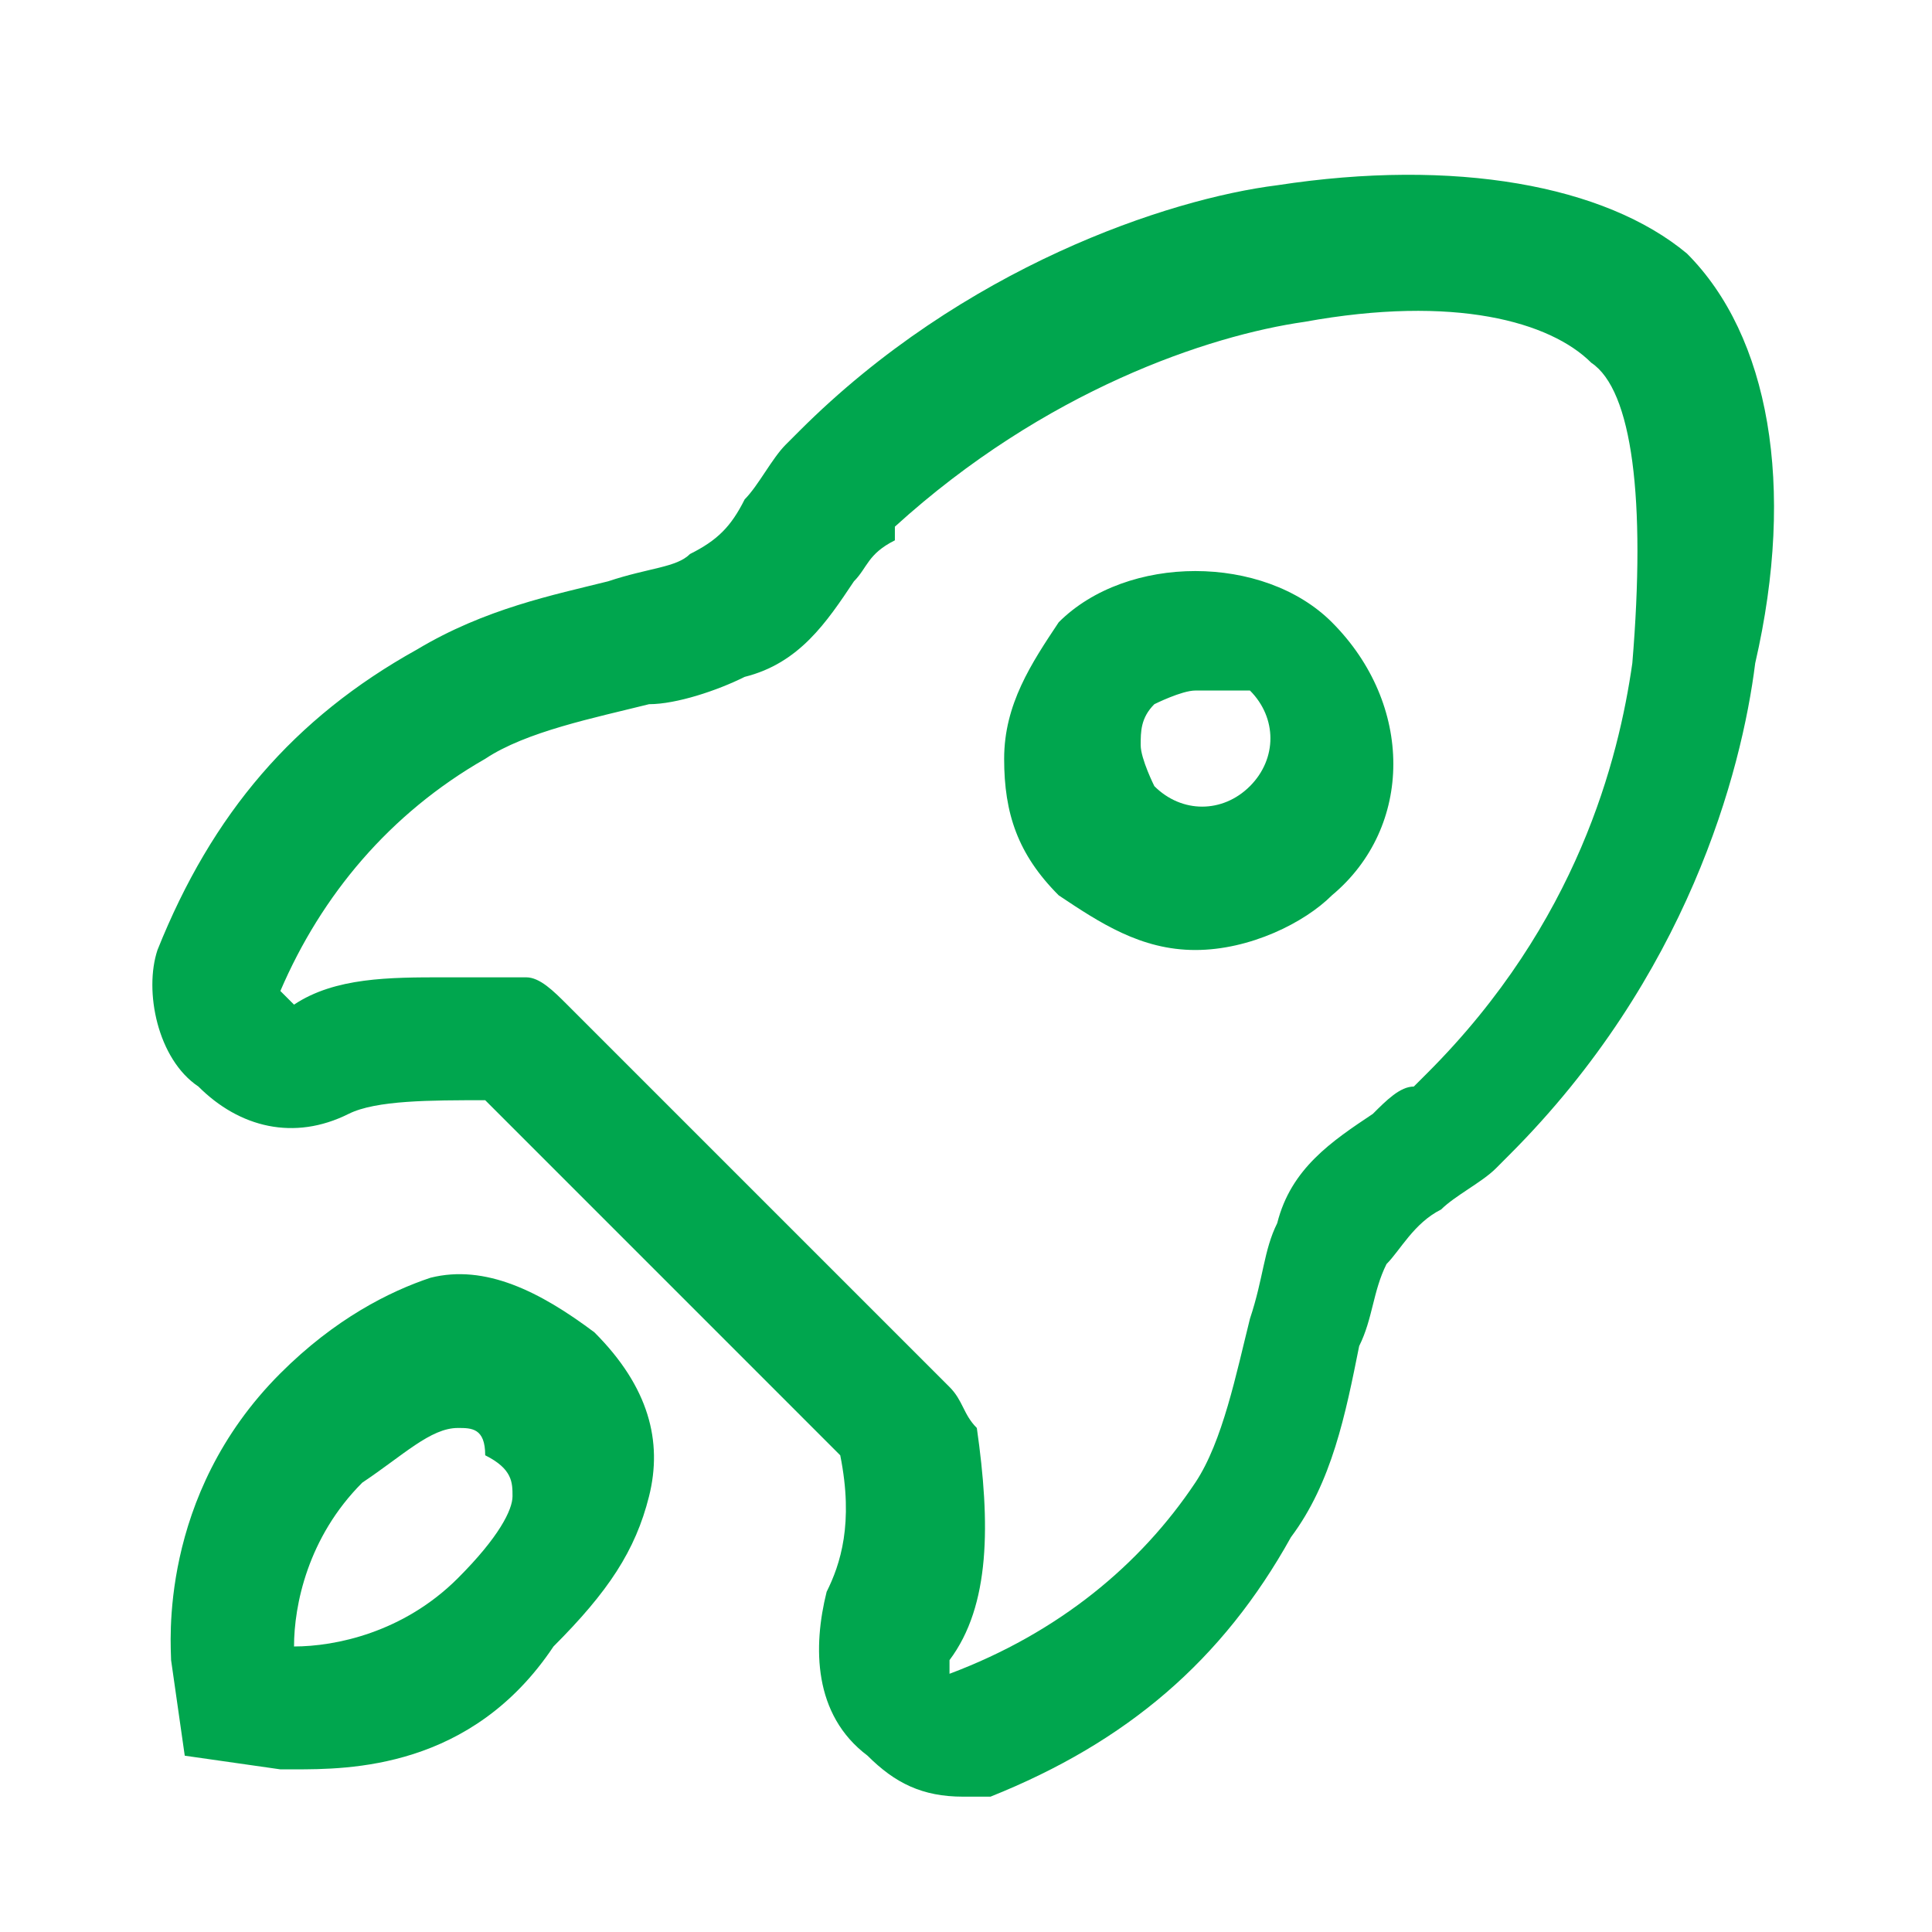 <svg width="43" height="43" viewBox="0 0 43 43" fill="none" xmlns="http://www.w3.org/2000/svg">
<path d="M6.544 39.38H6.24L4.112 39.076L3.808 36.949C3.808 36.645 3.504 33.301 6.24 30.566C7.456 29.35 8.671 28.742 9.583 28.438C10.799 28.134 12.015 28.742 13.23 29.654C14.446 30.87 14.75 32.086 14.446 33.301C14.142 34.517 13.534 35.429 12.319 36.645C10.495 39.38 7.76 39.38 6.544 39.38ZM10.191 31.782C9.583 31.782 8.975 32.39 8.064 32.998C6.848 34.213 6.544 35.733 6.544 36.645C7.456 36.645 8.975 36.341 10.191 35.125C11.103 34.213 11.407 33.605 11.407 33.301C11.407 32.998 11.407 32.694 10.799 32.39C10.799 31.782 10.495 31.782 10.191 31.782Z" fill="#00A64E"/>
<path d="M21.437 39.988C20.525 39.988 19.917 39.684 19.309 39.076C18.094 38.164 18.094 36.645 18.398 35.429C18.701 34.821 19.006 33.909 18.701 32.39L10.799 24.487C9.583 24.487 8.368 24.487 7.76 24.791C6.544 25.399 5.328 25.095 4.416 24.183C3.505 23.575 3.201 22.056 3.505 21.144C4.72 18.105 6.544 15.977 9.279 14.457C10.799 13.545 12.319 13.242 13.535 12.938C14.446 12.634 15.054 12.634 15.358 12.33C15.966 12.026 16.27 11.722 16.574 11.114C16.878 10.81 17.182 10.202 17.486 9.898L17.79 9.594C21.437 5.947 25.996 4.427 28.427 4.123C32.379 3.515 35.722 4.123 37.546 5.643C39.369 7.467 39.977 10.81 39.065 14.761C38.761 17.193 37.546 21.752 33.594 25.703L33.291 26.007C32.987 26.311 32.379 26.615 32.075 26.919C31.467 27.223 31.163 27.831 30.859 28.134C30.555 28.742 30.555 29.35 30.251 29.958C29.947 31.478 29.643 32.998 28.732 34.213C27.212 36.949 25.084 38.772 22.045 39.988H21.437ZM9.887 21.752H11.711C12.015 21.752 12.319 22.056 12.623 22.36L21.133 30.87C21.437 31.174 21.437 31.478 21.741 31.782C22.045 33.909 22.045 35.733 21.133 36.949V37.253C23.564 36.341 25.388 34.821 26.604 32.998C27.212 32.086 27.516 30.566 27.82 29.35C28.124 28.438 28.124 27.831 28.427 27.223C28.732 26.007 29.643 25.399 30.555 24.791C30.859 24.487 31.163 24.183 31.467 24.183L31.771 23.879C35.114 20.536 36.026 16.889 36.33 14.761C36.634 11.114 36.33 8.682 35.418 8.075C34.506 7.163 32.379 6.555 29.035 7.163C26.908 7.467 23.261 8.682 19.917 11.722V12.026C19.309 12.33 19.309 12.634 19.006 12.938C18.398 13.849 17.79 14.761 16.574 15.065C15.966 15.369 15.054 15.673 14.446 15.673C13.231 15.977 11.711 16.281 10.799 16.889C8.672 18.105 7.152 19.928 6.24 22.056L6.544 22.36C7.456 21.752 8.672 21.752 9.887 21.752ZM26.604 21.144C25.388 21.144 24.476 20.536 23.564 19.928C22.653 19.016 22.349 18.105 22.349 16.889C22.349 15.673 22.957 14.761 23.564 13.849C25.084 12.33 28.124 12.33 29.643 13.849C31.467 15.673 31.467 18.408 29.643 19.928C29.035 20.536 27.82 21.144 26.604 21.144ZM26.604 15.369C26.3 15.369 25.692 15.673 25.692 15.673C25.388 15.977 25.388 16.281 25.388 16.585C25.388 16.889 25.692 17.497 25.692 17.497C26.3 18.105 27.212 18.105 27.82 17.497C28.427 16.889 28.427 15.977 27.82 15.369H26.604Z" fill="#00A64E"/>
</svg>

